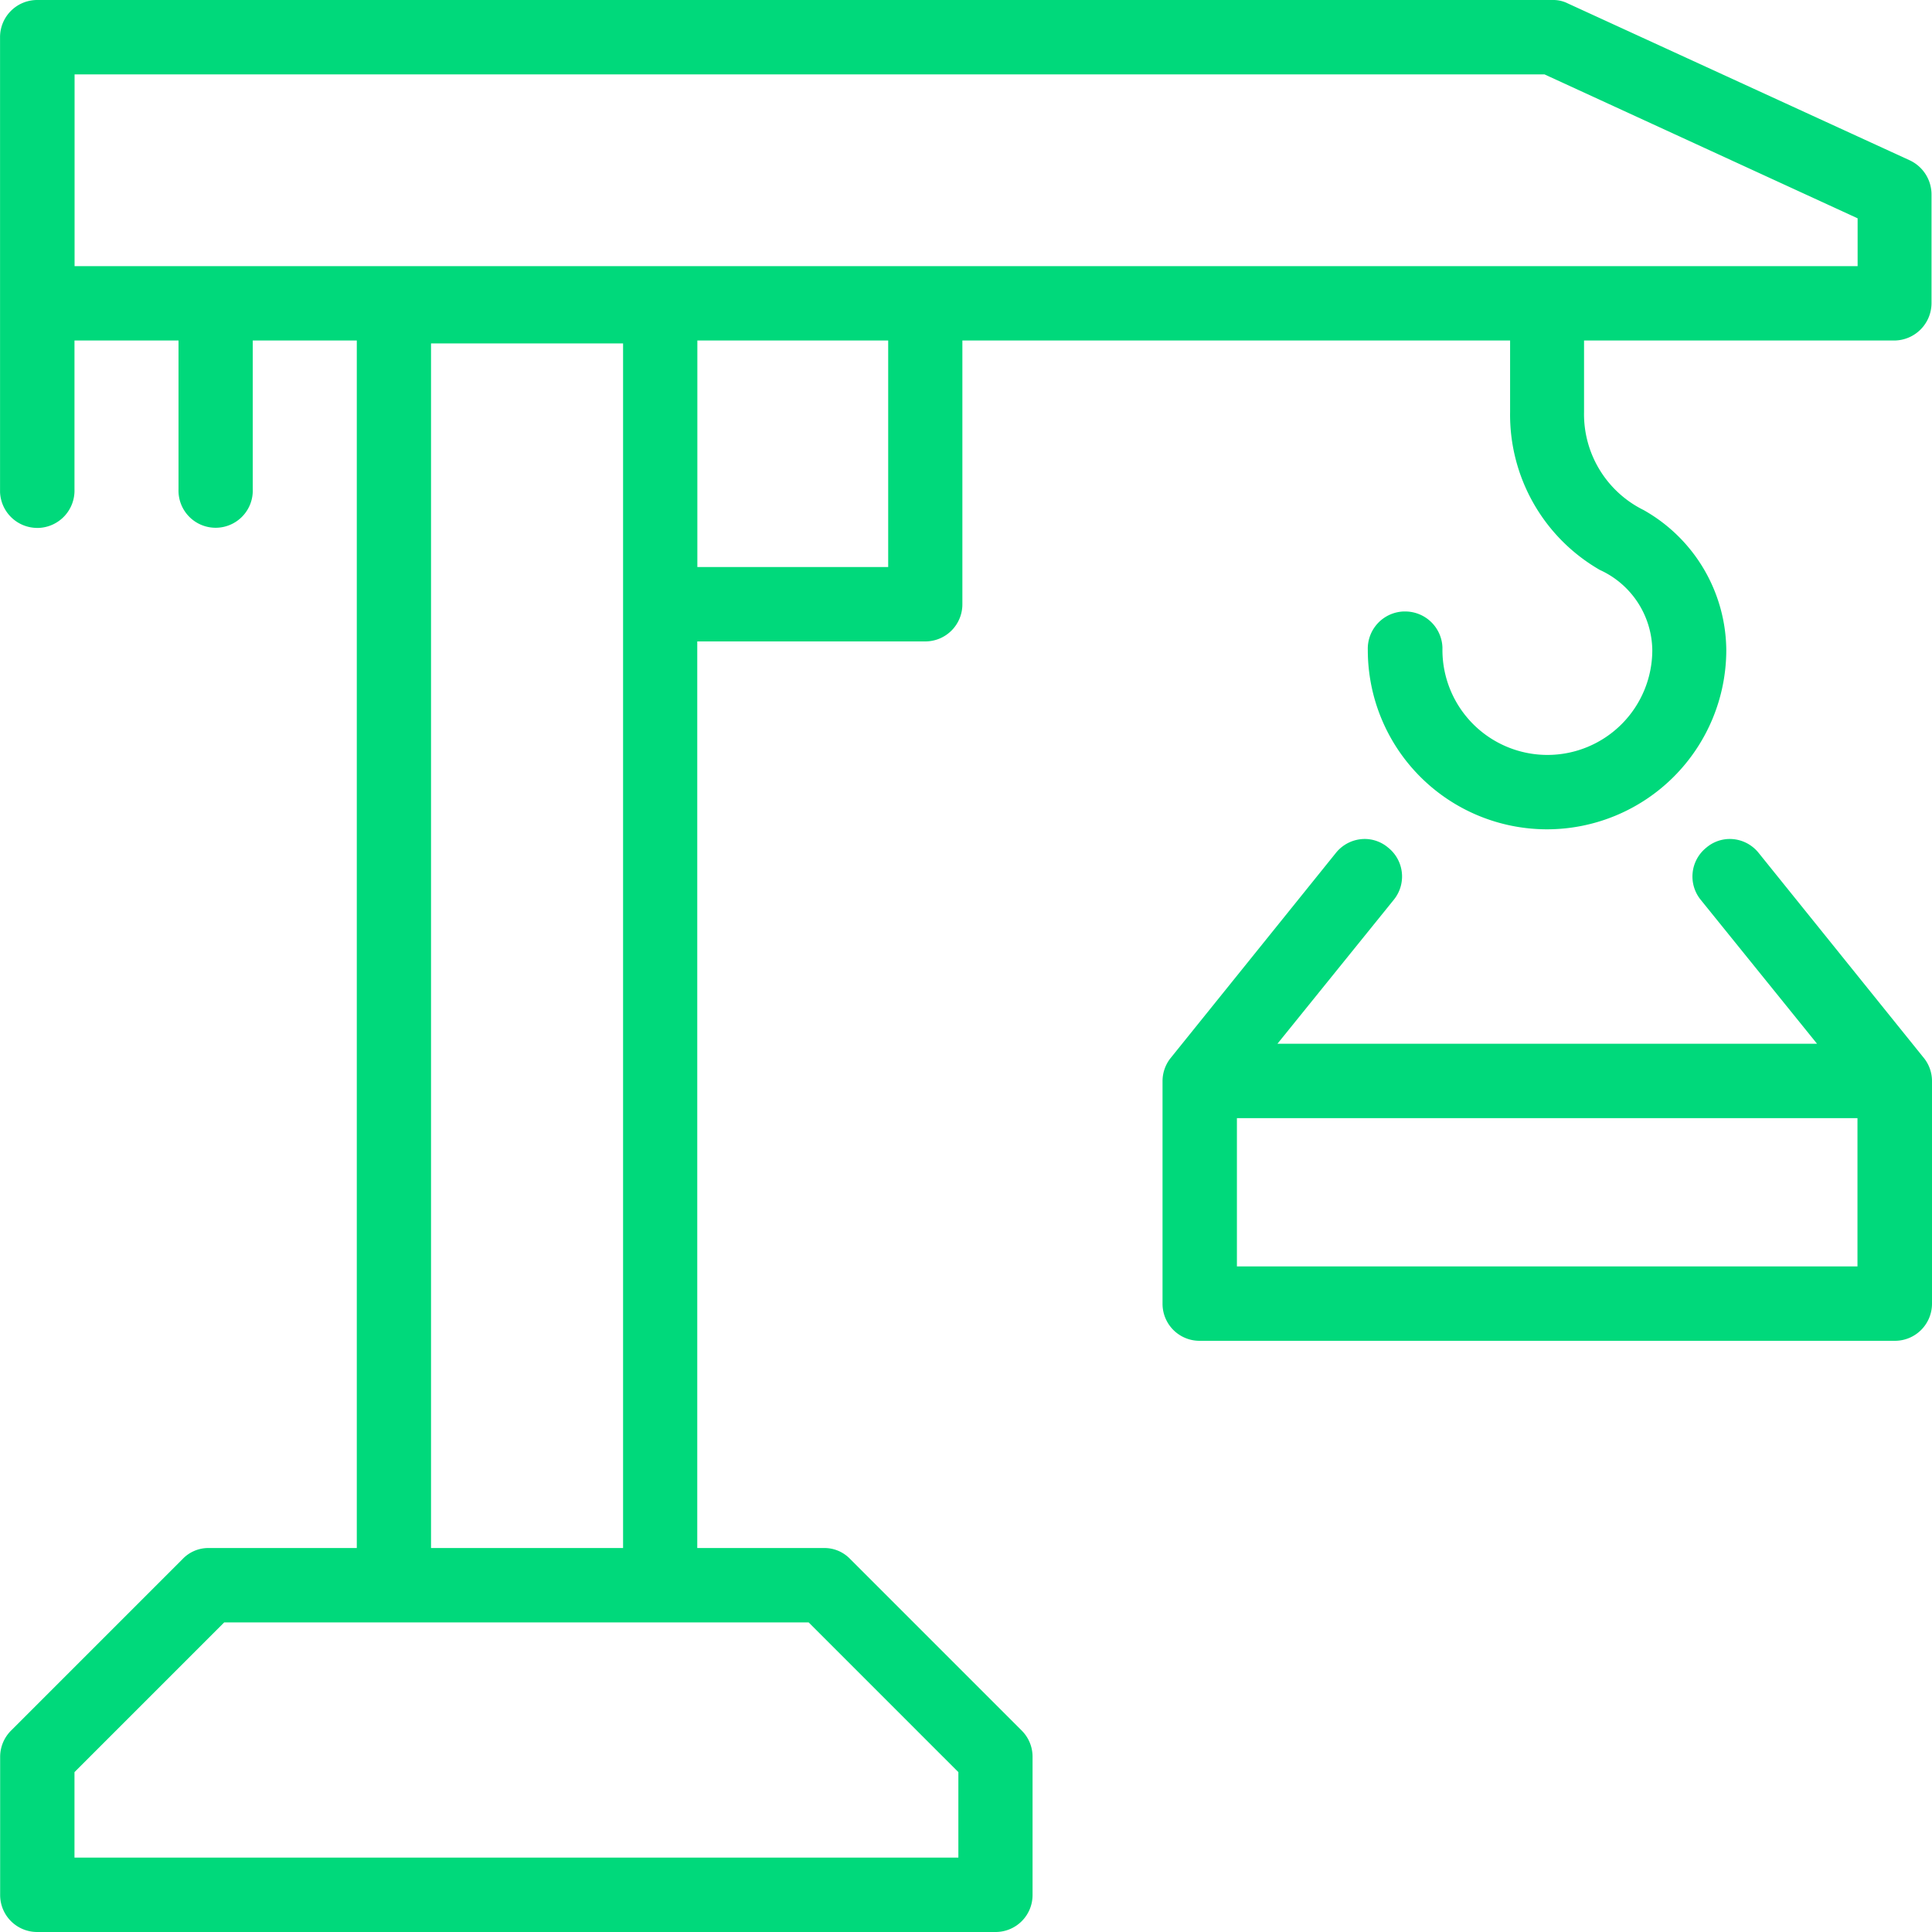 <svg xmlns="http://www.w3.org/2000/svg" width="40" height="40" viewBox="0 0 40 40">
  <defs>
    <style>
      .cls-1 {
        fill: #00d97b;
        fill-rule: evenodd;
      }
    </style>
  </defs>
  <path id="_19.svg" data-name="19.svg" class="cls-1" d="M765.811,1195.37a0.75,0.75,0,0,0-.484.18,0.765,0.765,0,0,0-.115,1.08l2.408,2.98H756.448l2.408-2.98a0.764,0.764,0,0,0-.115-1.08,0.75,0.75,0,0,0-.484-0.18,0.768,0.768,0,0,0-.6.29l-3.432,4.26a0.771,0.771,0,0,0-.156.46V1205a0.766,0.766,0,0,0,.767.76h14.4a0.768,0.768,0,0,0,.764-0.77v-4.61a0.764,0.764,0,0,0-.156-0.46l-3.432-4.26a0.768,0.768,0,0,0-.6-0.29m-34.27,21.09v-1.77l3.1-3.1h12.1l3.1,3.1v1.77h-18.3m24.067-12.24v-3.07h12.848v3.07H755.608m-16.684,5.83v-24.94H742.9v24.94h-3.972m5.51-20.31v-4.69h3.951v4.69h-3.951m-12.894-6.23v-3.97h30.433l6.483,2.98v0.99H731.54m30.614-5.51H730.765a0.769,0.769,0,0,0-.764.77v9.42a0.772,0.772,0,0,0,.769.74H730.8a0.773,0.773,0,0,0,.742-0.8v-3.08h2.154v3.08a0.769,0.769,0,1,0,1.537,0v-3.08h2.154v25h-3.068a0.736,0.736,0,0,0-.54.23l-3.55,3.55a0.766,0.766,0,0,0-.226.54v2.87a0.766,0.766,0,0,0,.767.76h19.847a0.765,0.765,0,0,0,.761-0.77v-2.86a0.764,0.764,0,0,0-.224-0.54l-3.55-3.55a0.738,0.738,0,0,0-.54-0.23h-2.628v-18.77h4.725a0.768,0.768,0,0,0,.764-0.77v-5.46h11.34v1.48a3.707,3.707,0,0,0,1.858,3.27,1.85,1.85,0,0,1,1.086,1.66,2.172,2.172,0,0,1-2.17,2.17h0a2.175,2.175,0,0,1-2.175-2.17v-0.06a0.772,0.772,0,0,0-.769-0.74H759.06a0.771,0.771,0,0,0-.741.8,3.711,3.711,0,0,0,3.708,3.71h0a3.715,3.715,0,0,0,3.714-3.71,3.357,3.357,0,0,0-1.712-2.9,2.214,2.214,0,0,1-1.233-2.03v-1.48h6.424a0.776,0.776,0,0,0,.77-0.77v-2.26a0.782,0.782,0,0,0-.449-0.7l-7.083-3.25a0.666,0.666,0,0,0-.309-0.07" transform="translate(-730 -1178)"/>
</svg>


